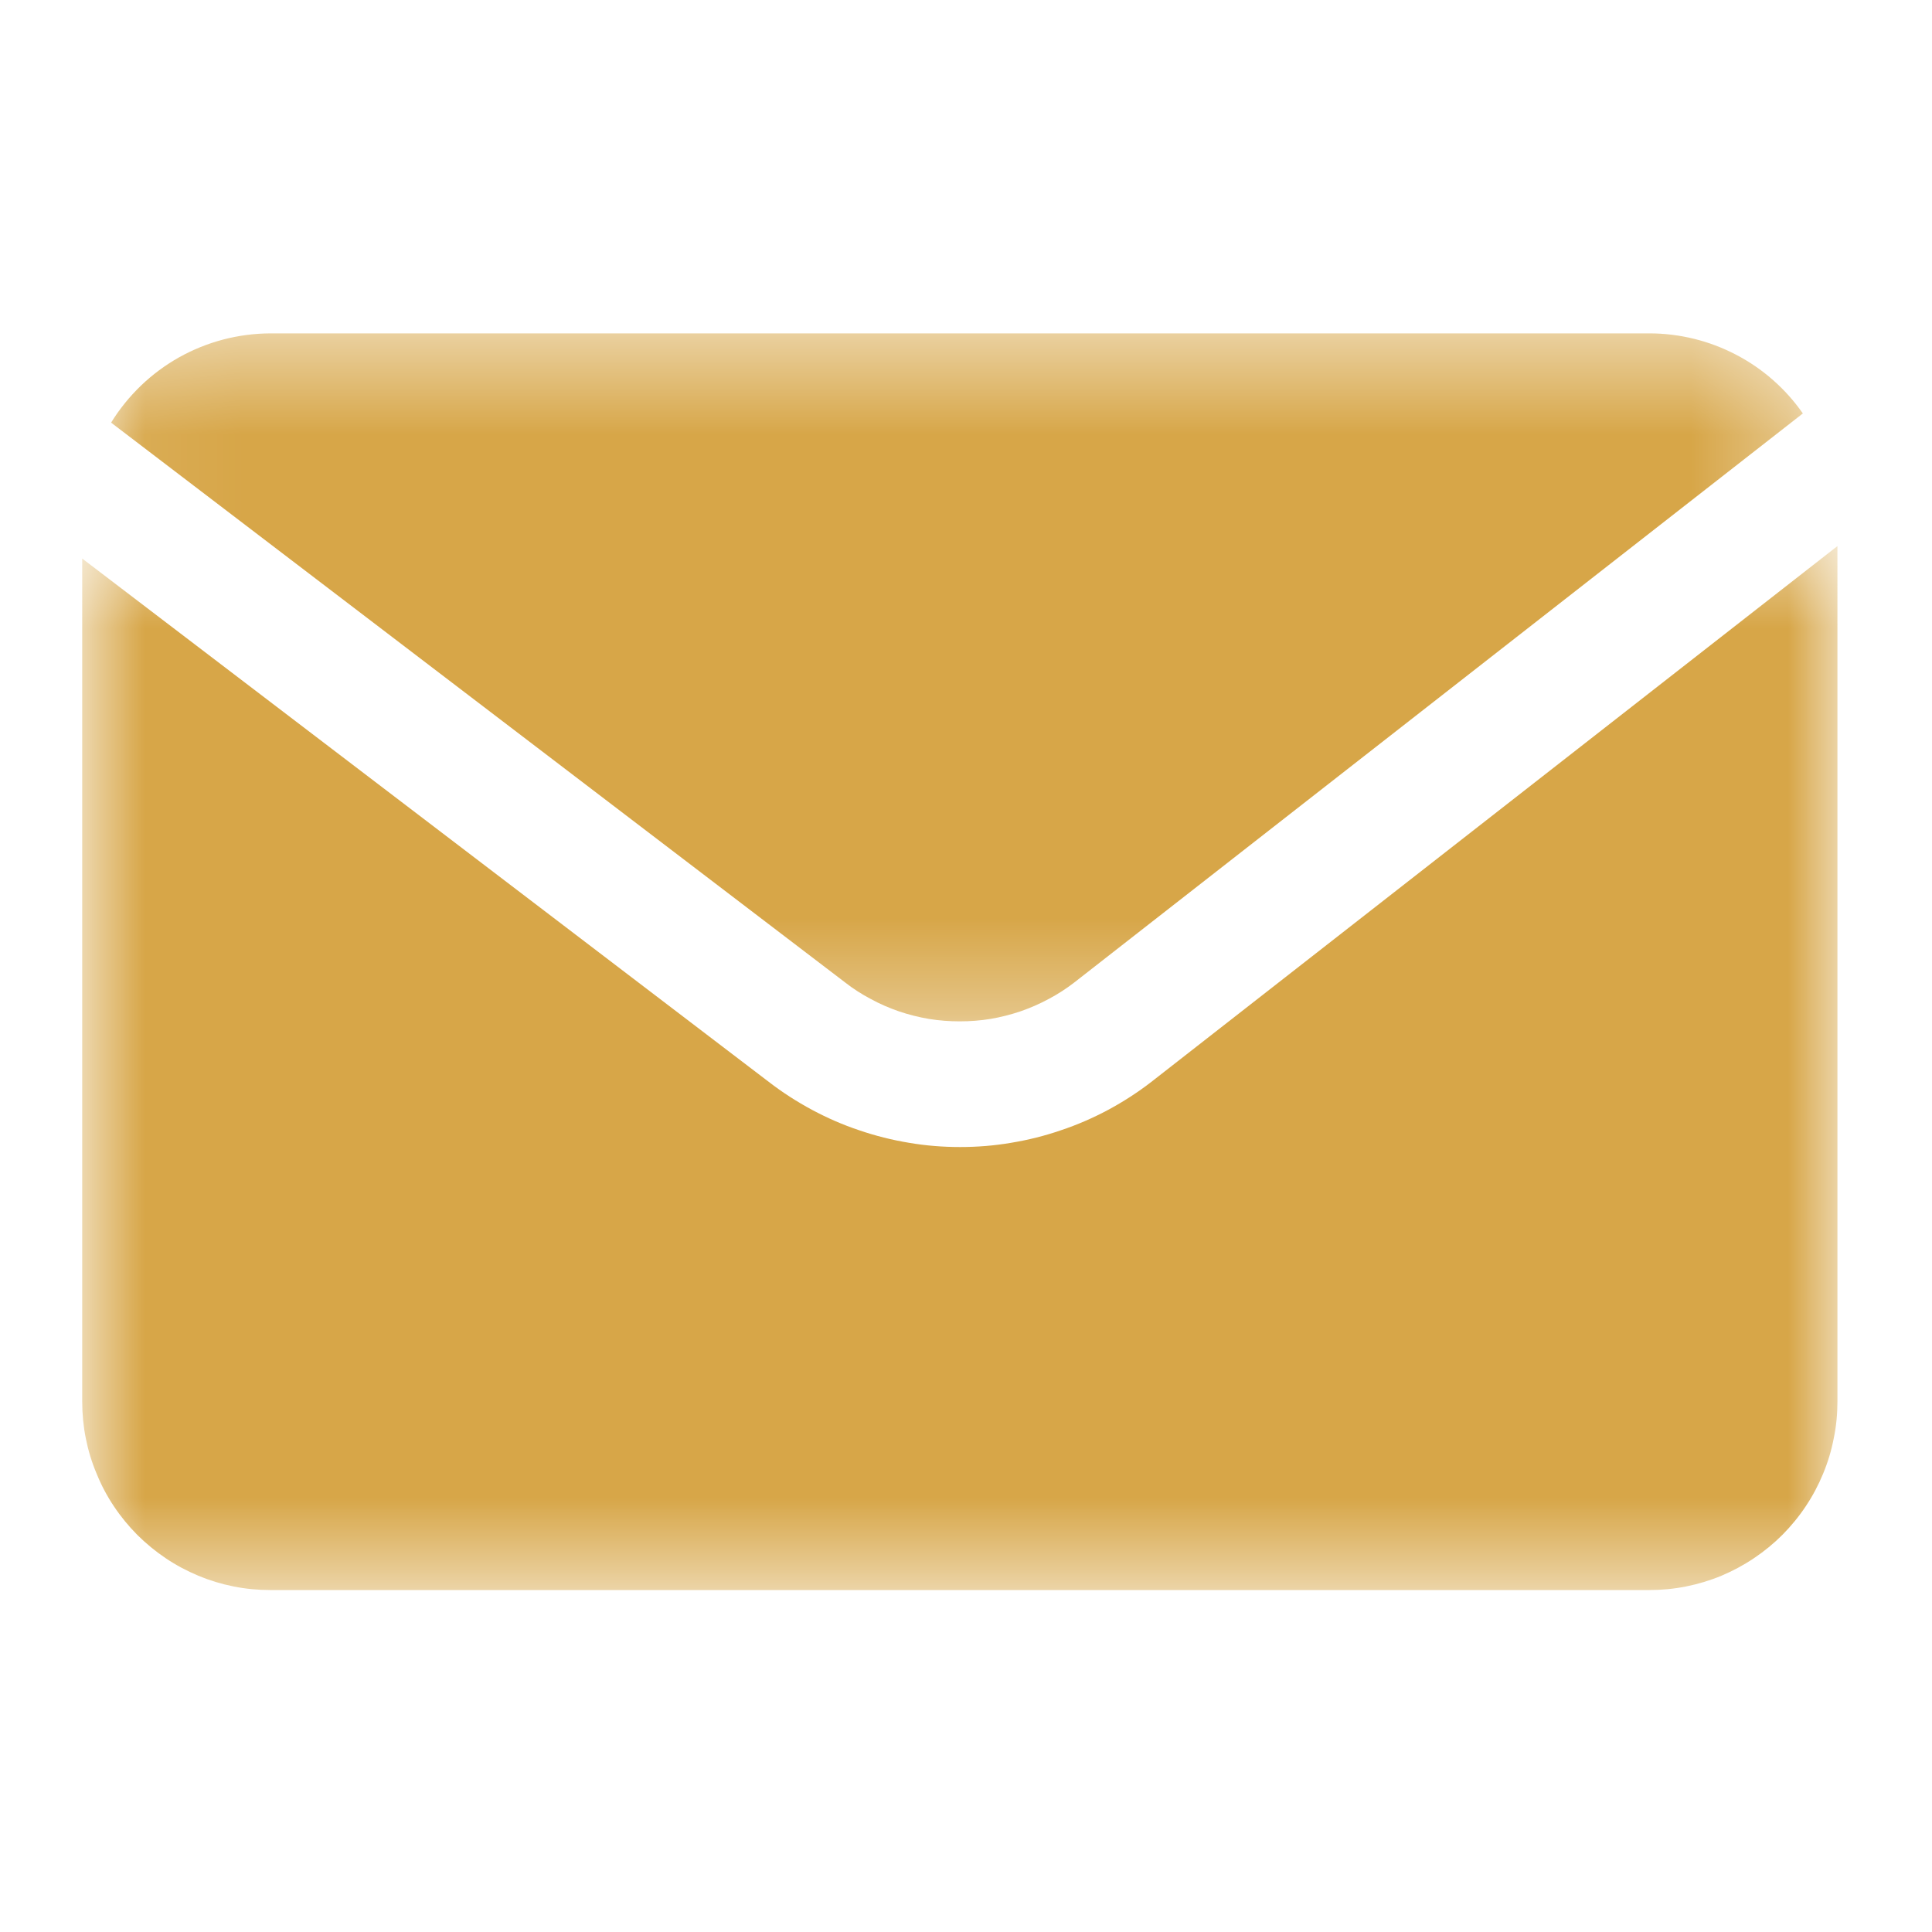 <svg width="20" height="20" viewBox="0 0 20 20" fill="none" xmlns="http://www.w3.org/2000/svg">
<mask id="mask0_46_1590" style="mask-type:luminance" maskUnits="userSpaceOnUse" x="1" y="3" width="18" height="8">
<path d="M1.067 3.451H18.667V10.666H1.067V3.451Z" fill="white"/>
</mask>
<g mask="url(#mask0_46_1590)">
<path d="M8.747 10.169C8.831 10.235 8.92 10.292 9.015 10.342C9.108 10.393 9.206 10.435 9.307 10.47C9.408 10.504 9.511 10.53 9.617 10.548C9.722 10.565 9.828 10.573 9.935 10.573C10.042 10.573 10.147 10.565 10.253 10.548C10.358 10.53 10.461 10.504 10.562 10.47C10.663 10.435 10.76 10.393 10.855 10.342C10.949 10.292 11.038 10.235 11.123 10.169L18.663 4.28C18.574 4.152 18.471 4.037 18.354 3.934C18.236 3.83 18.108 3.743 17.97 3.671C17.831 3.599 17.687 3.544 17.535 3.507C17.384 3.47 17.23 3.451 17.074 3.451H2.798C2.633 3.452 2.47 3.473 2.31 3.515C2.151 3.557 1.999 3.618 1.854 3.699C1.71 3.78 1.578 3.878 1.459 3.992C1.34 4.107 1.237 4.234 1.15 4.375L8.747 10.169Z" fill="#D7A648"/>
</g>
<mask id="mask1_46_1590" style="mask-type:luminance" maskUnits="userSpaceOnUse" x="0" y="5" width="20" height="12">
<path d="M0.843 5.511H19.022V16.46H0.843V5.511Z" fill="white"/>
</mask>
<g mask="url(#mask1_46_1590)">
<path d="M11.918 11.2C11.777 11.309 11.628 11.405 11.472 11.489C11.315 11.573 11.152 11.644 10.984 11.7C10.816 11.758 10.644 11.801 10.468 11.83C10.293 11.86 10.116 11.874 9.939 11.874C9.761 11.874 9.584 11.86 9.409 11.83C9.234 11.801 9.062 11.758 8.893 11.7C8.725 11.644 8.563 11.573 8.406 11.489C8.25 11.405 8.1 11.309 7.959 11.2L0.851 5.782V14.509C0.851 14.637 0.863 14.764 0.888 14.889C0.913 15.015 0.95 15.137 1 15.255C1.048 15.374 1.108 15.487 1.179 15.593C1.25 15.7 1.331 15.798 1.421 15.889C1.512 15.979 1.61 16.06 1.716 16.131C1.822 16.203 1.935 16.262 2.053 16.312C2.171 16.361 2.293 16.398 2.418 16.423C2.543 16.448 2.67 16.46 2.798 16.46H17.075C17.202 16.46 17.329 16.448 17.454 16.423C17.579 16.398 17.702 16.361 17.82 16.312C17.938 16.262 18.049 16.203 18.156 16.131C18.262 16.06 18.361 15.979 18.451 15.889C18.541 15.798 18.622 15.7 18.693 15.593C18.764 15.487 18.824 15.374 18.873 15.255C18.922 15.137 18.959 15.015 18.983 14.889C19.009 14.764 19.021 14.637 19.021 14.509V5.653L11.918 11.2Z" fill="#D7A648"/>
</g>
</svg>

